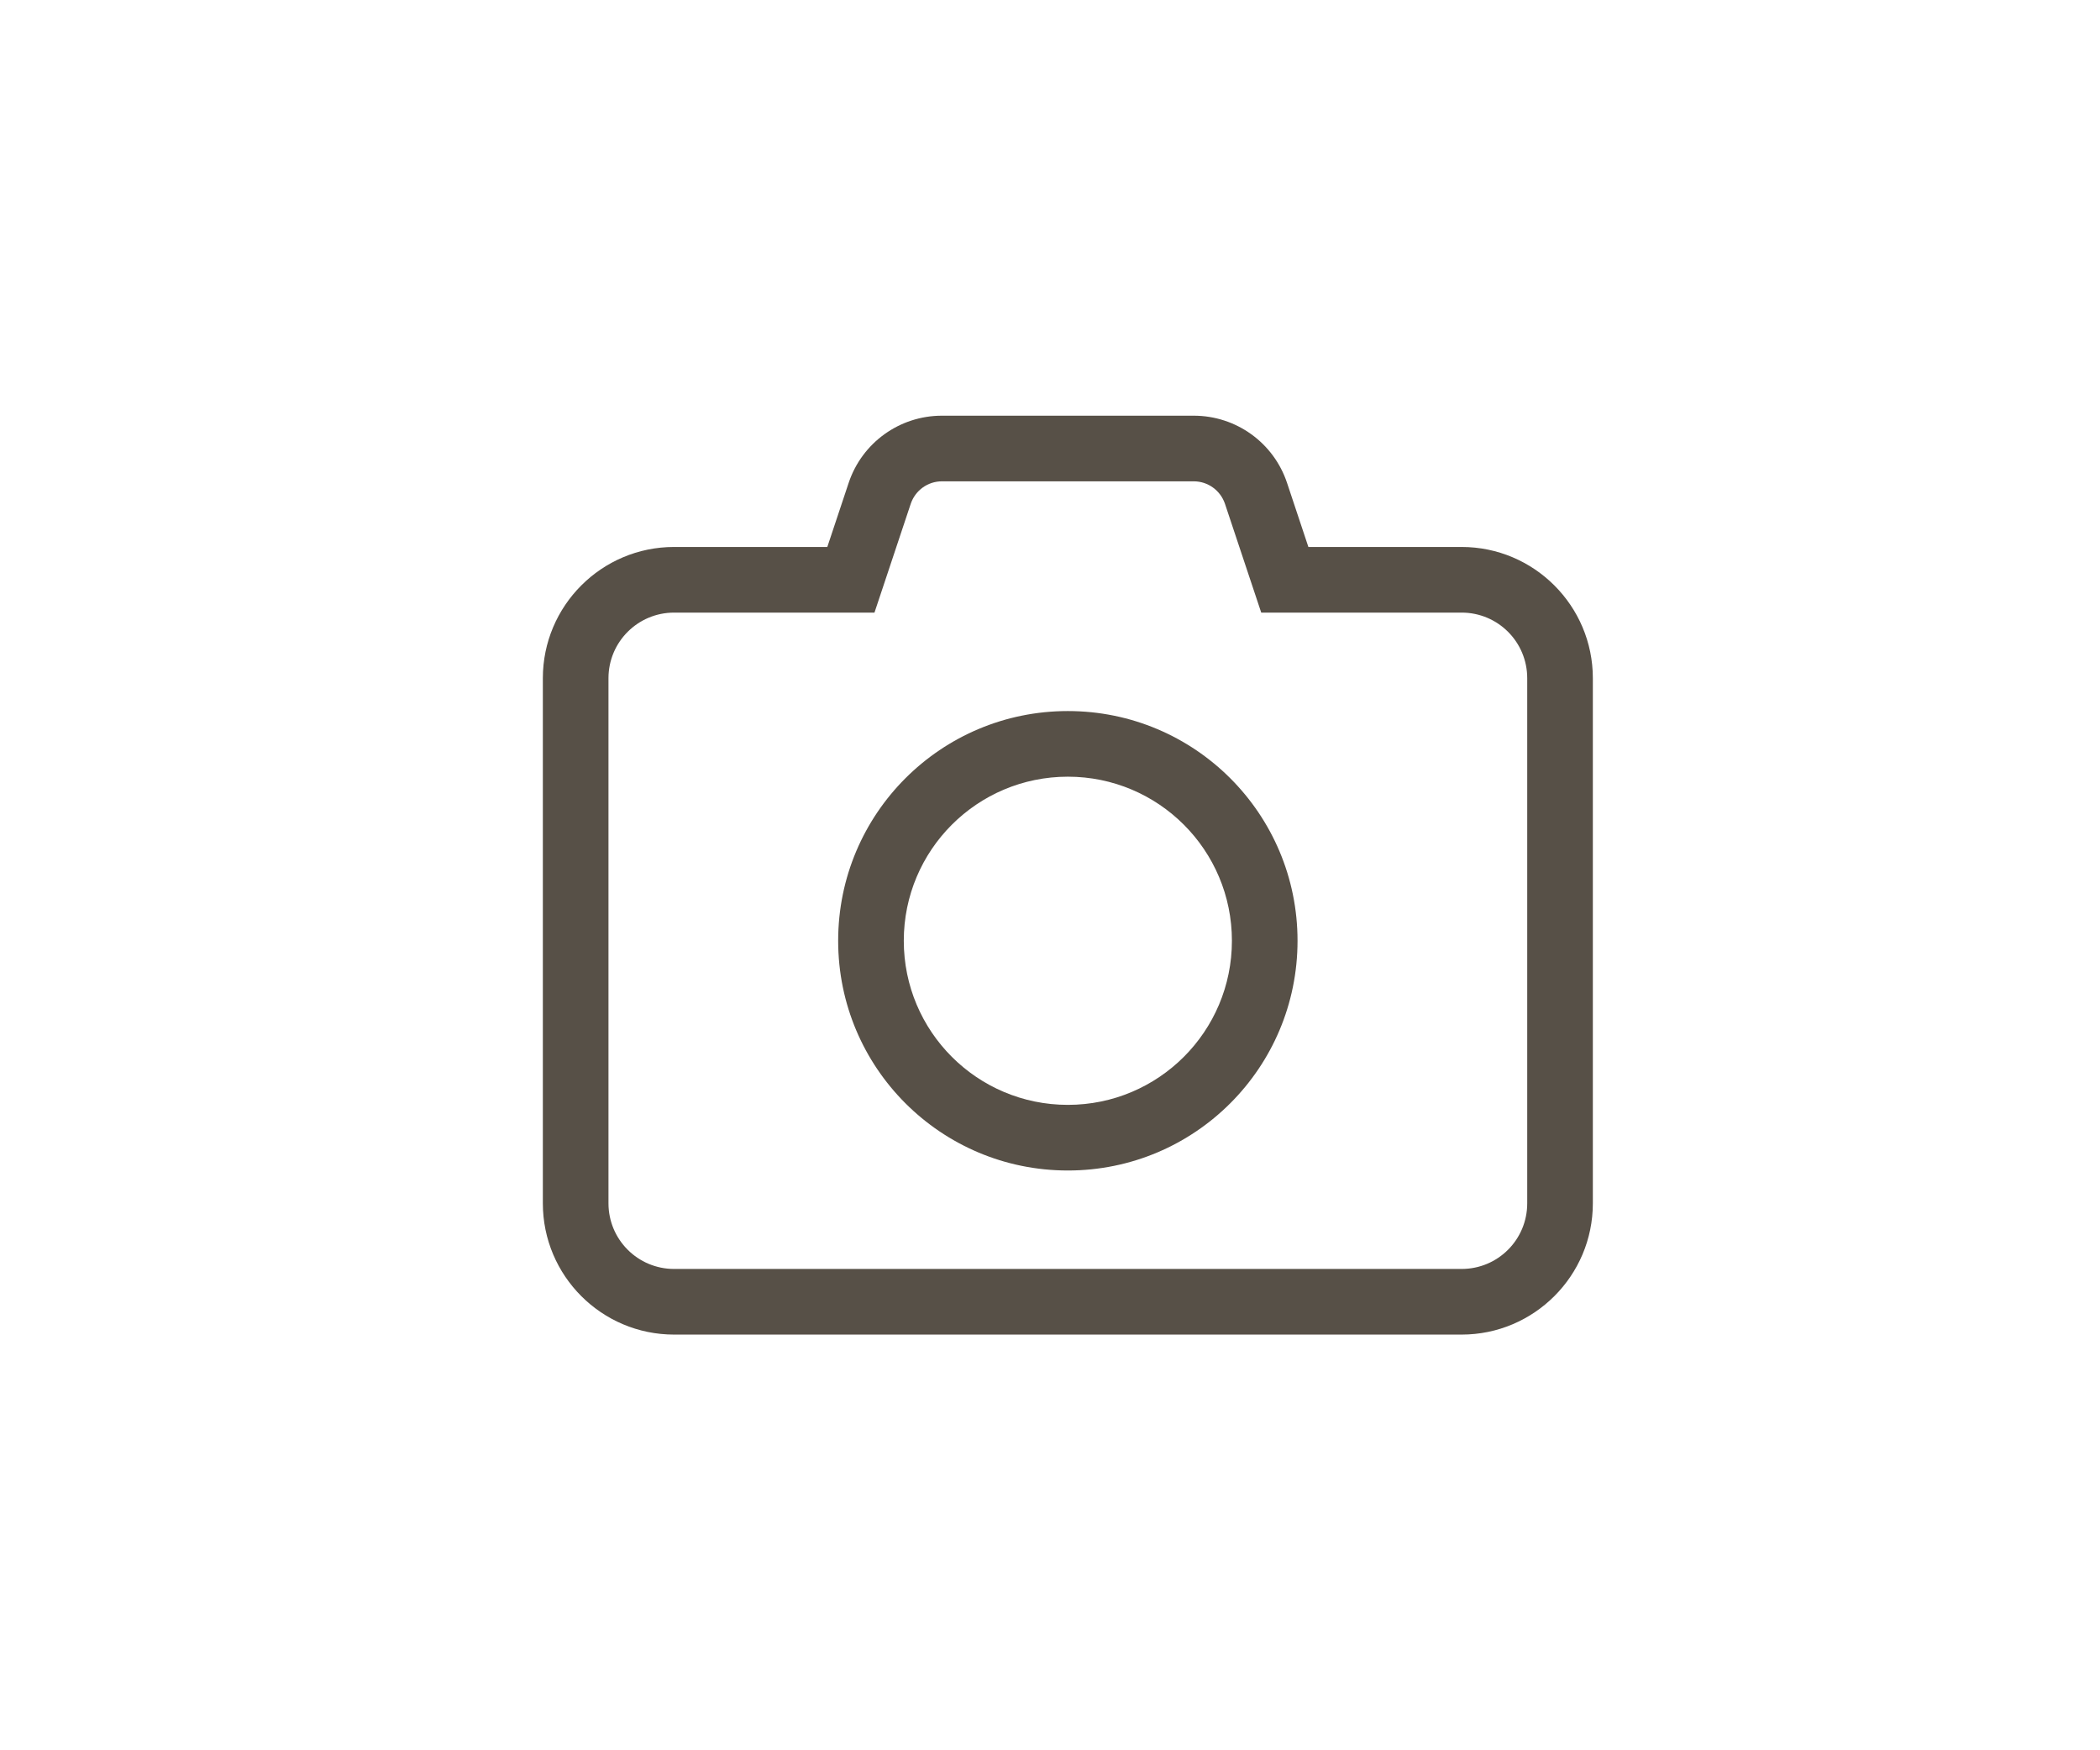<?xml version="1.0" encoding="UTF-8"?>
<svg width="48px" height="40px" viewBox="0 0 48 40" version="1.1" xmlns="http://www.w3.org/2000/svg" xmlns:xlink="http://www.w3.org/1999/xlink">
    <title>Photography</title>
    <g id="Icons" stroke="none" stroke-width="1" fill="none" fill-rule="evenodd" opacity="0.75">
        <g transform="translate(-188, -285)" id="Text">
            <g transform="translate(188, 99)">
                <g id="Photography" transform="translate(0, 186)">
                    <rect id="Rectangle" x="0" y="0" width="48" height="40"></rect>
                    <g id="camera" transform="translate(12.408, 9.5)" fill="#1F1509" fill-rule="nonzero">
                        <path d="M6.75,12 C6.75,9.098 9.098,6.75 12,6.75 C14.902,6.75 17.25,9.098 17.25,12 C17.25,14.902 14.902,17.25 12,17.25 C9.098,17.25 6.75,14.902 6.75,12 Z M12,8.25 C9.928,8.25 8.25,9.928 8.25,12 C8.25,14.072 9.928,15.75 12,15.75 C14.072,15.75 15.75,14.072 15.75,12 C15.75,9.928 14.072,8.25 12,8.25 Z M17.011,1.538 L17.498,3 L21,3 C22.655,3 24,4.345 24,6 L24,18 C24,19.655 22.655,21 21,21 L3,21 C1.343,21 0,19.655 0,18 L0,6 C0,4.345 1.343,3 3,3 L6.502,3 L6.989,1.538 C7.294,0.62 8.152,0 9.122,0 L14.878,0 C15.848,0 16.706,0.62 17.011,1.538 Z M3,4.5 C2.172,4.5 1.5,5.17 1.5,6 L1.5,18 C1.5,18.83 2.172,19.5 3,19.5 L21,19.5 C21.83,19.5 22.5,18.83 22.5,18 L22.5,6 C22.5,5.17 21.83,4.5 21,4.5 L16.42,4.5 L15.591,2.013 C15.487,1.707 15.202,1.5 14.878,1.5 L9.122,1.5 C8.798,1.5 8.513,1.707 8.409,2.013 L7.58,4.5 L3,4.5 Z" id="Shape"></path>
                    </g>
                </g>
            </g>
        </g>
    </g>
</svg>